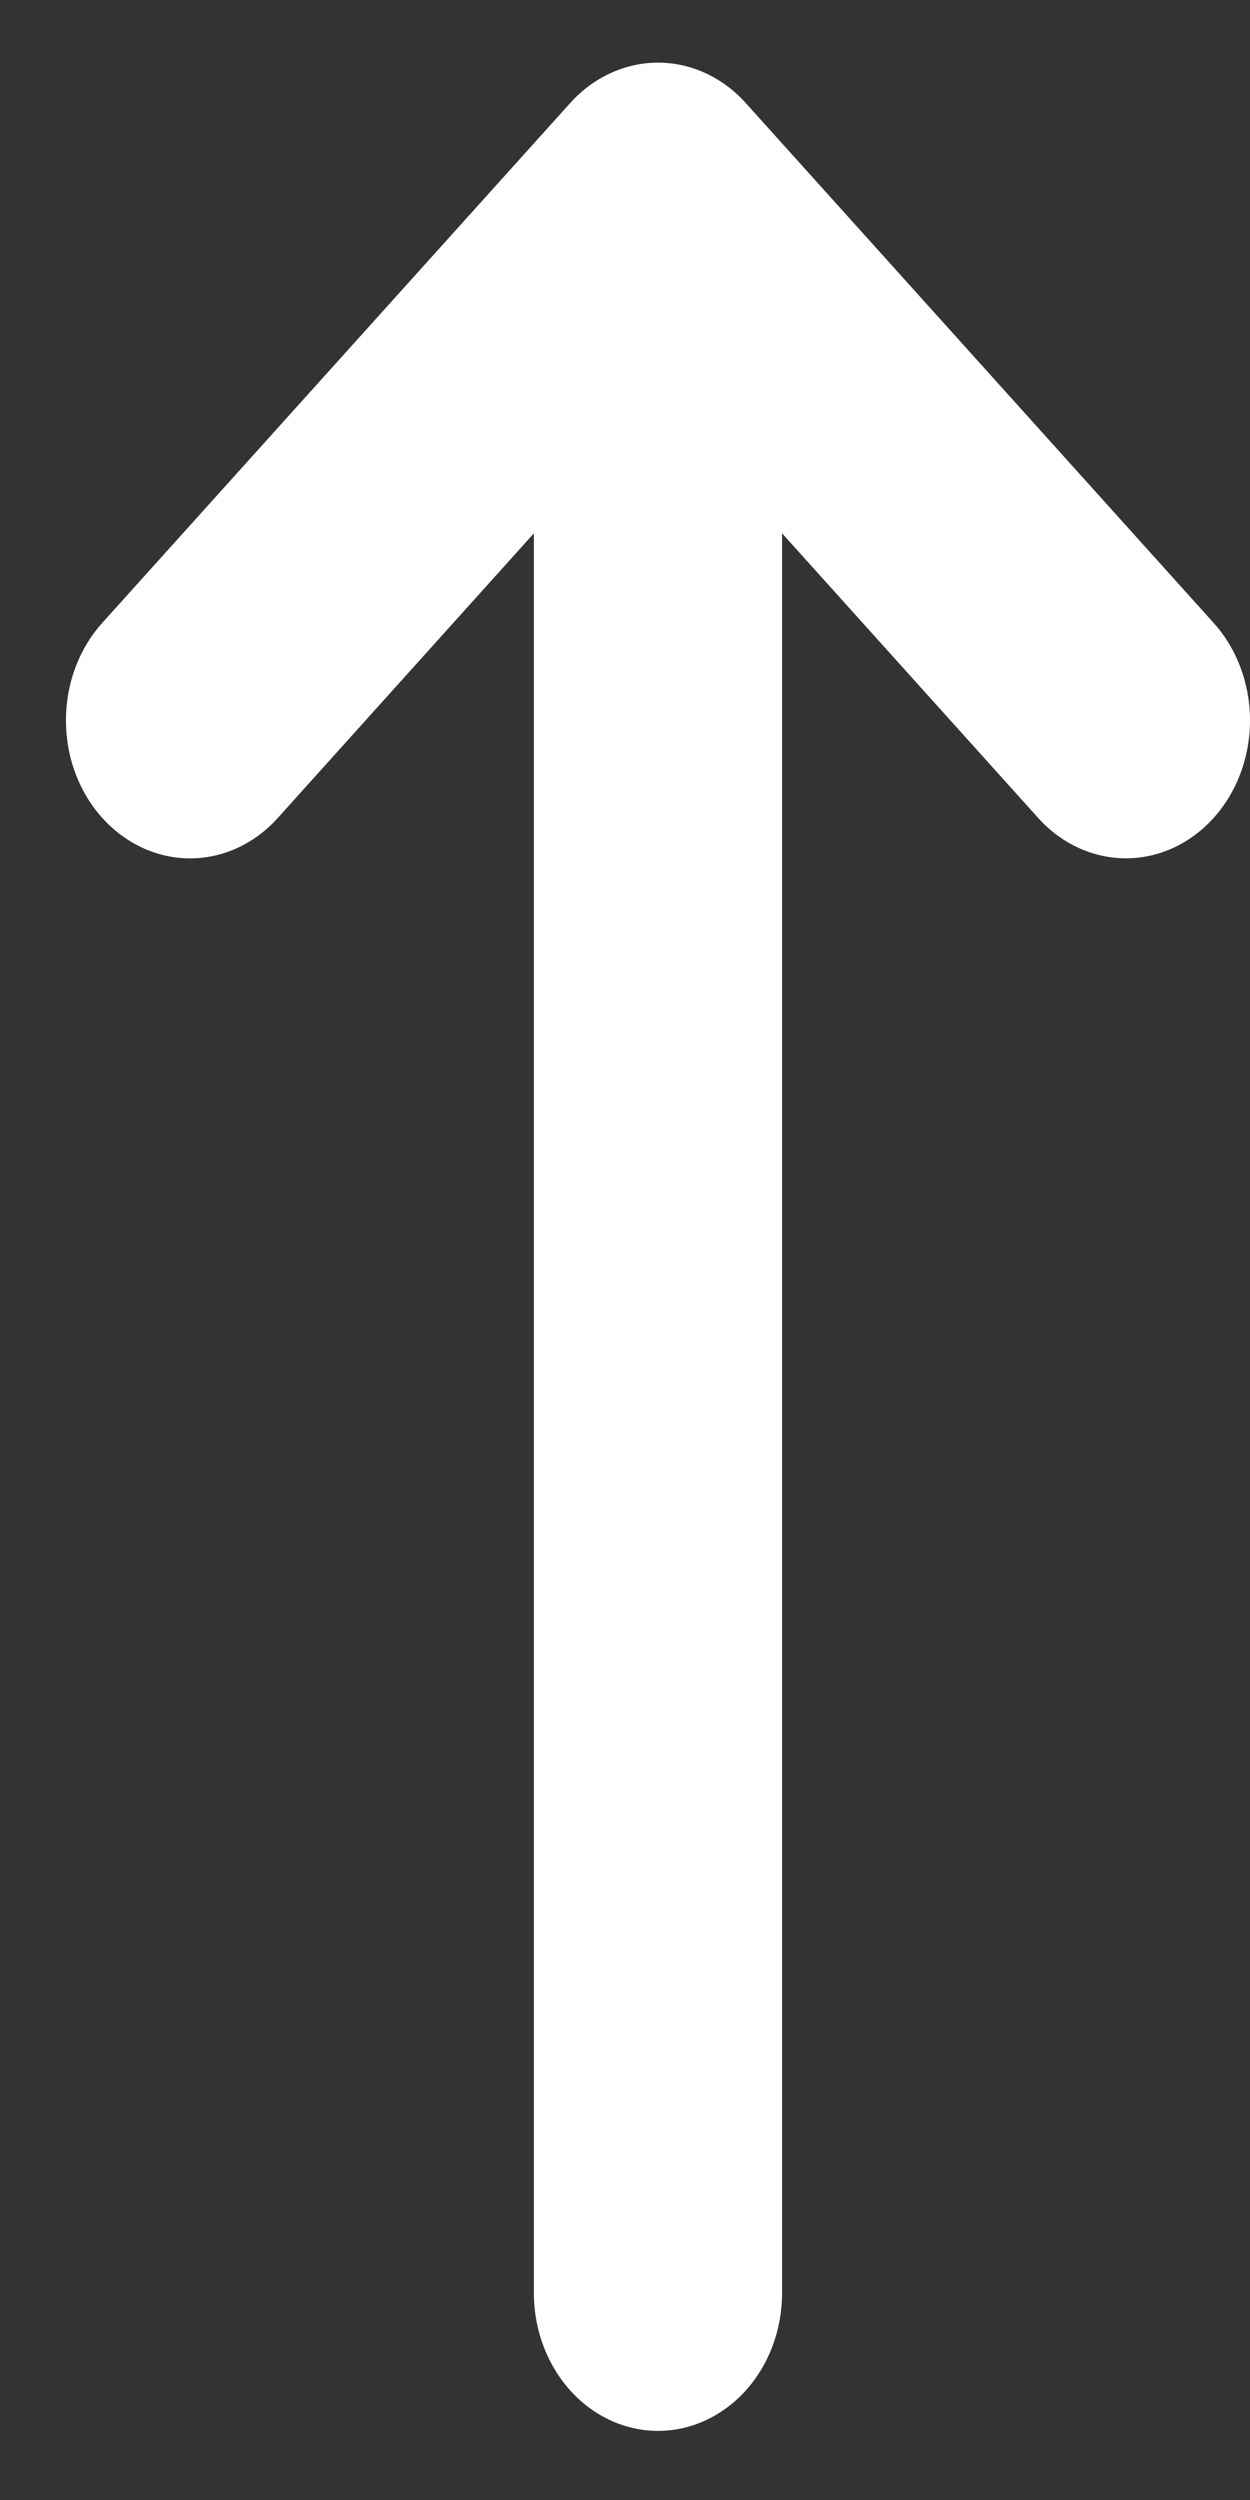 <svg width="17" height="34" viewBox="0 0 17 34" fill="none" xmlns="http://www.w3.org/2000/svg">
<rect x="0" y="0" width="17" height="34" fill="#333333" stroke="none"/>
<path d="M10.141 1.4C9.825 1.049 9.396 0.852 8.949 0.852C8.502 0.852 8.073 1.049 7.756 1.4L1.391 8.471C1.234 8.645 1.11 8.852 1.025 9.08C0.94 9.307 0.897 9.551 0.897 9.798C0.897 10.044 0.94 10.288 1.025 10.515C1.11 10.743 1.234 10.95 1.391 11.124C1.548 11.298 1.734 11.436 1.939 11.531C2.144 11.625 2.363 11.674 2.585 11.674C2.806 11.674 3.026 11.625 3.231 11.531C3.436 11.436 3.622 11.298 3.778 11.124L7.261 7.253L7.261 31.185C7.261 31.682 7.439 32.159 7.756 32.511C8.072 32.862 8.501 33.06 8.949 33.06C9.396 33.06 9.826 32.862 10.142 32.511C10.459 32.159 10.636 31.682 10.636 31.185L10.636 7.253L14.119 11.124C14.436 11.476 14.865 11.673 15.313 11.673C15.76 11.673 16.19 11.475 16.506 11.123C16.822 10.772 17 10.295 17 9.797C17 9.3 16.822 8.823 16.505 8.471L10.141 1.4Z" fill="white"/>
</svg>
